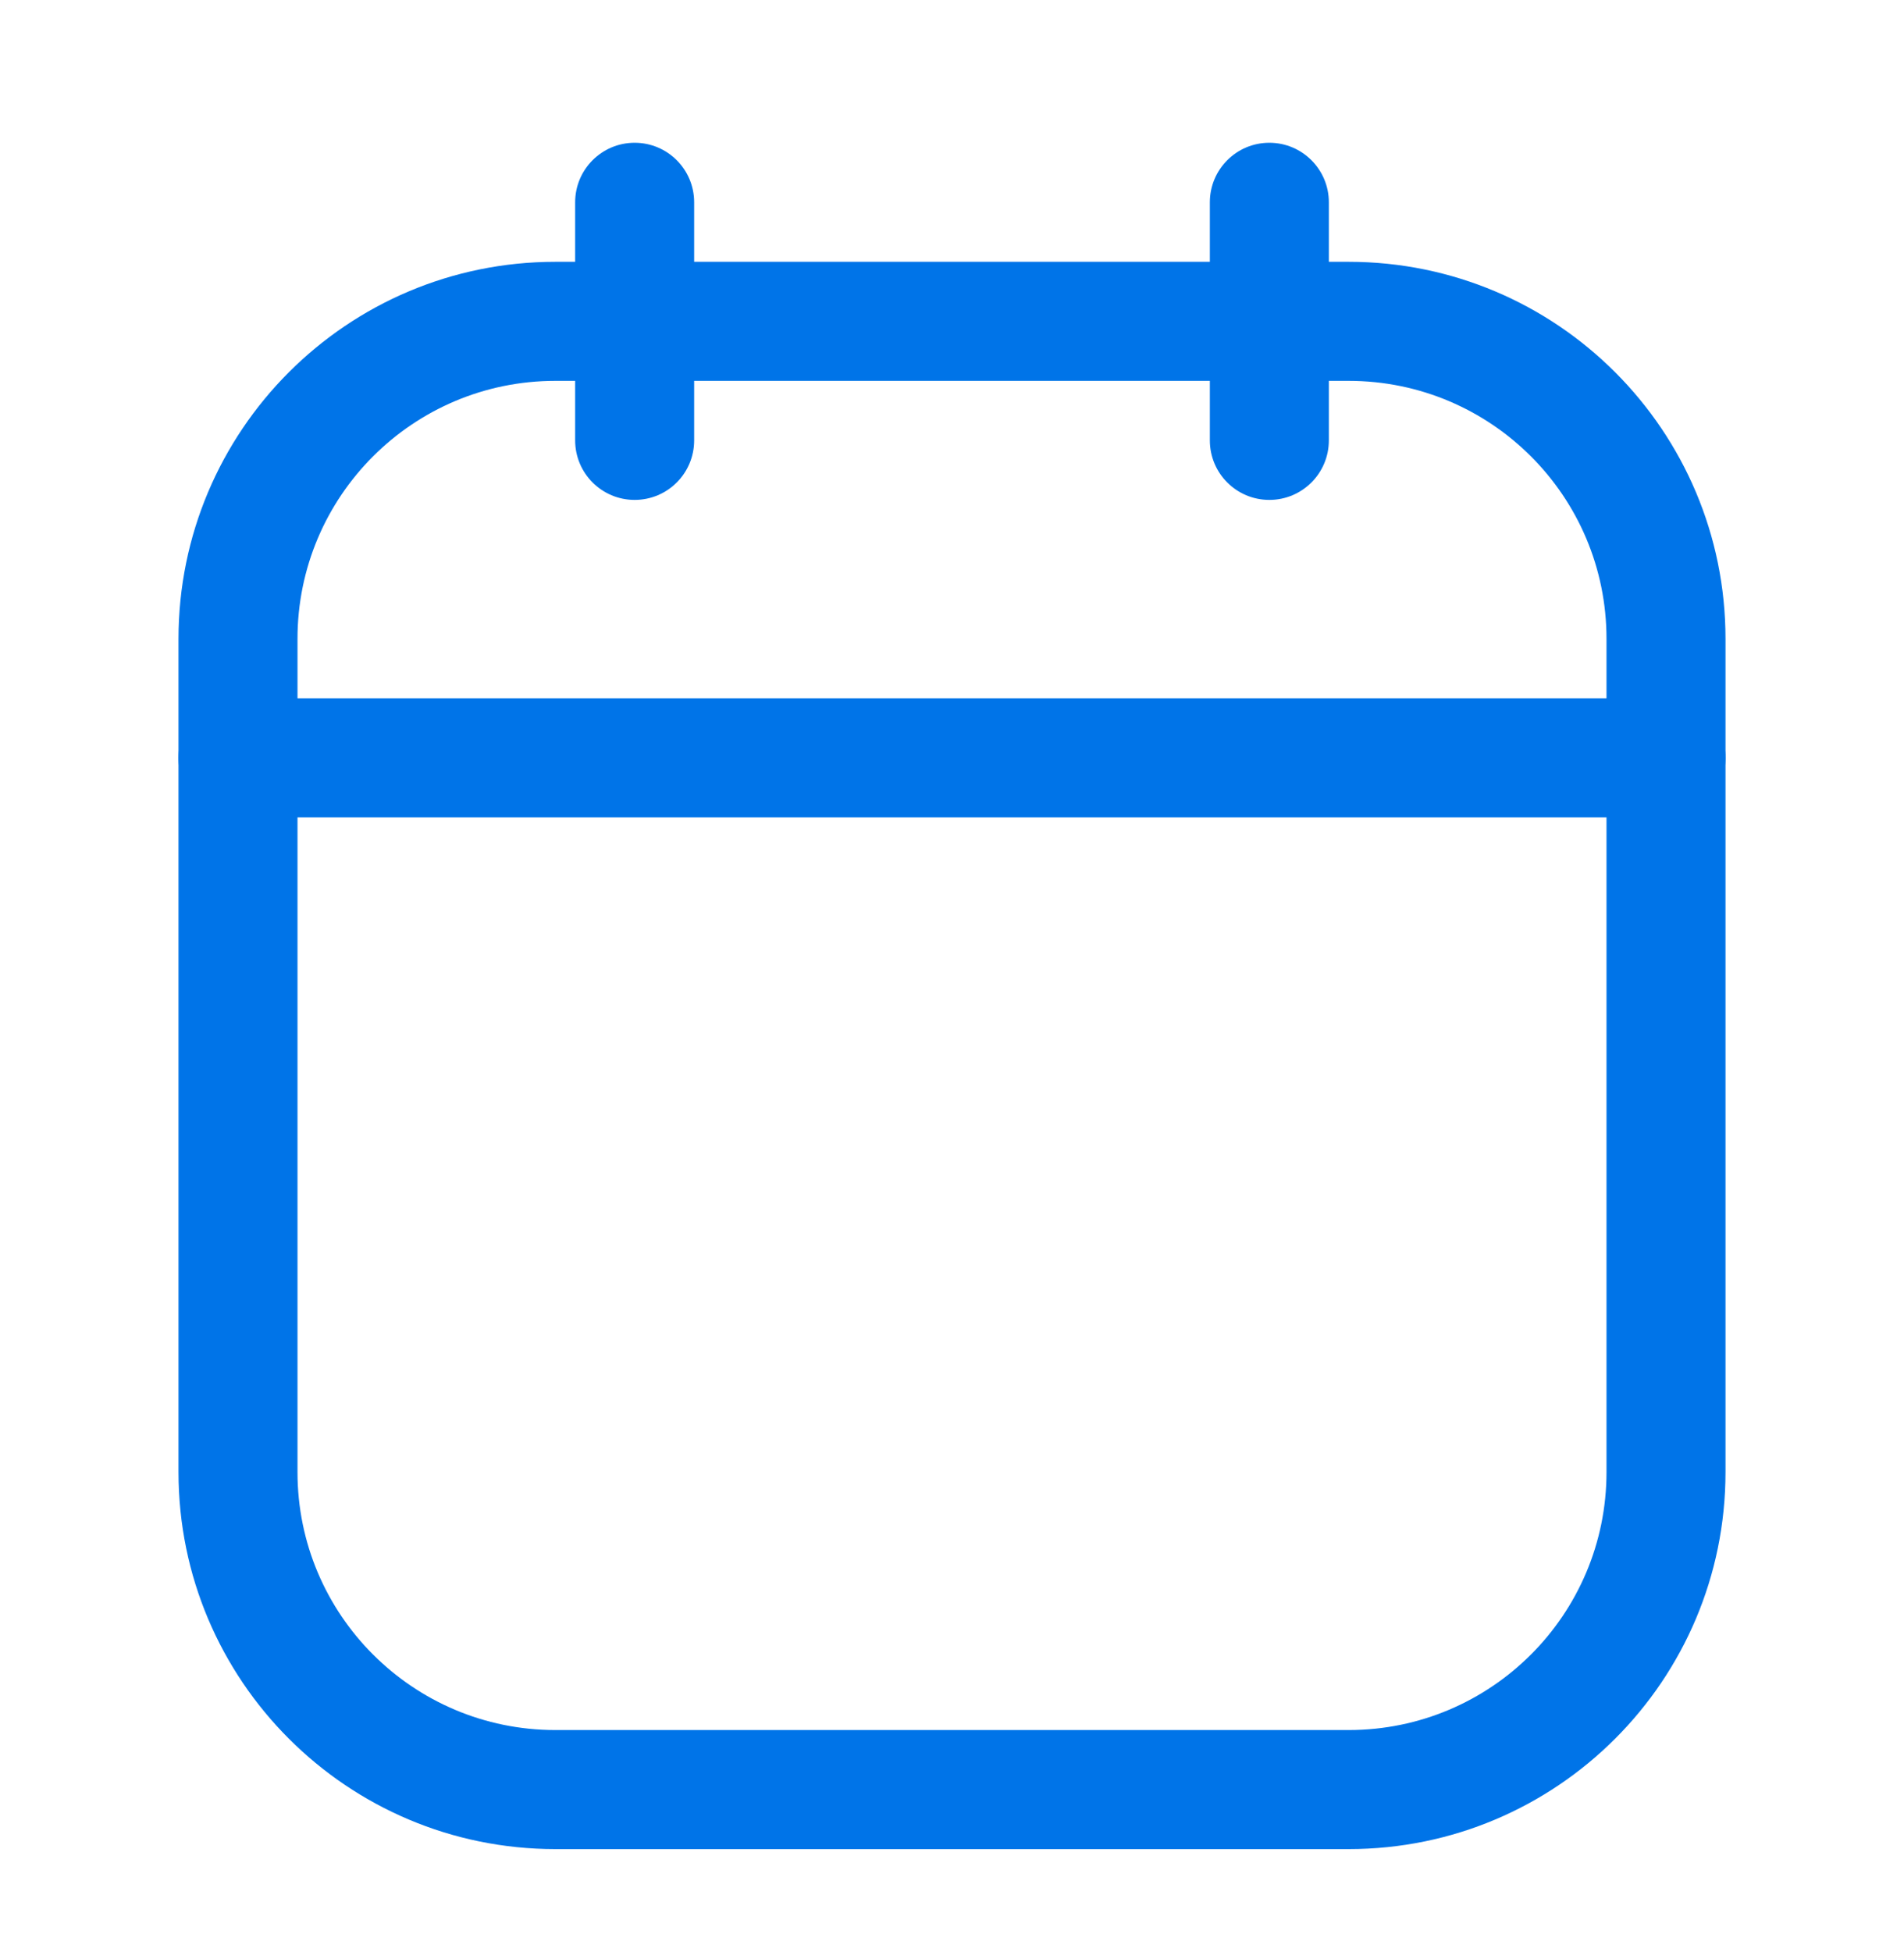 <svg width="40" height="41" viewBox="0 0 40 41" fill="none" xmlns="http://www.w3.org/2000/svg">
<path d="M25.417 9.248V4.248C25.417 3.558 25.976 2.998 26.667 2.998C27.357 2.998 27.917 3.558 27.917 4.248V9.248C27.917 9.939 27.357 10.498 26.667 10.498C25.976 10.498 25.417 9.939 25.417 9.248Z" fill="#0074E8"/>
<path d="M12.083 9.248V4.248C12.083 3.558 12.643 2.998 13.333 2.998C14.024 2.998 14.583 3.558 14.583 4.248V9.248C14.583 9.939 14.024 10.498 13.333 10.498C12.643 10.498 12.083 9.939 12.083 9.248Z" fill="#0074E8"/>
<path d="M33.75 13.415C33.75 10.423 31.325 7.998 28.333 7.998H11.667C8.675 7.998 6.25 10.423 6.25 13.415V30.915C6.25 33.906 8.675 36.331 11.667 36.331H28.333C31.325 36.331 33.75 33.906 33.75 30.915V13.415ZM36.25 30.915C36.25 35.287 32.706 38.831 28.333 38.831H11.667C7.294 38.831 3.75 35.287 3.75 30.915V13.415C3.75 9.043 7.294 5.498 11.667 5.498H28.333C32.706 5.498 36.25 9.043 36.25 13.415V30.915Z" fill="#0074E8"/>
<path d="M35 14.665C35.69 14.665 36.25 15.225 36.25 15.915C36.25 16.605 35.69 17.165 35 17.165H5C4.31 17.165 3.75 16.605 3.75 15.915C3.75 15.225 4.31 14.665 5 14.665H35Z" fill="#0074E8"/>
</svg>
